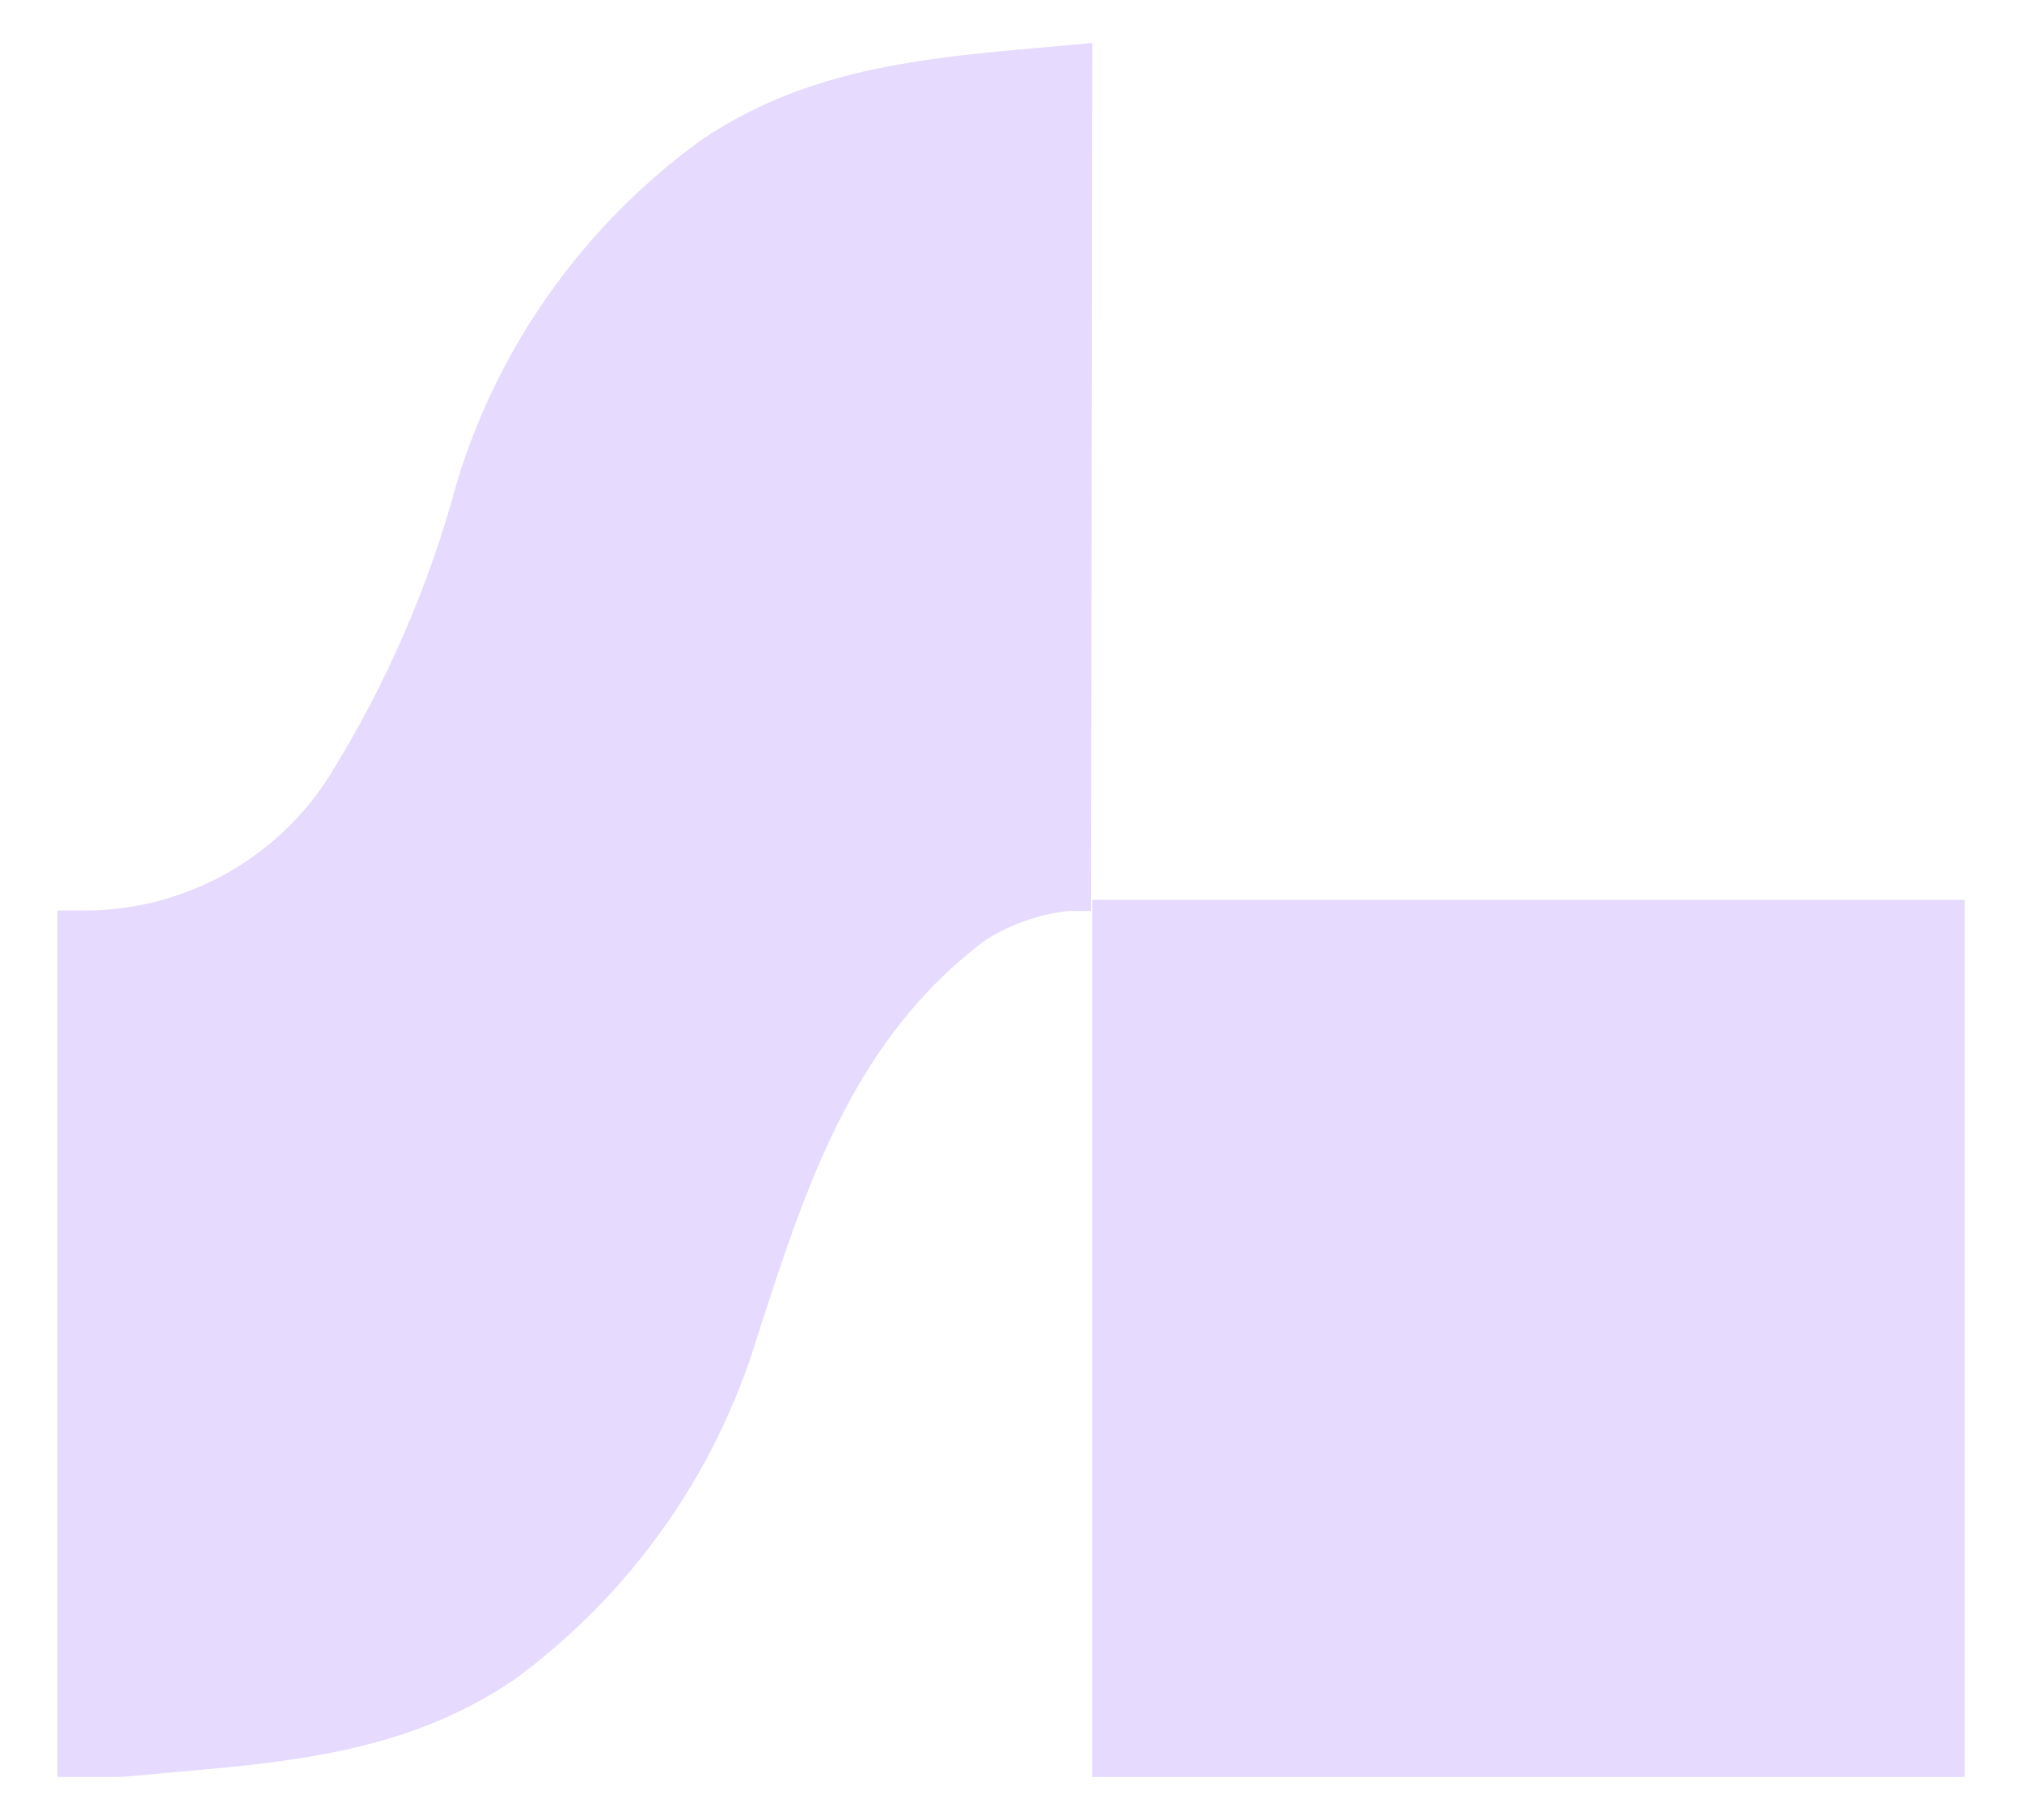 <svg width="20" height="18" viewBox="0 0 20 18" fill="none" xmlns="http://www.w3.org/2000/svg">
<path d="M19.432 8.9H10.803V17.575H19.432V8.9Z" fill="#E6DAFE"/>
<path d="M10.803 0.425C9.426 0.557 8.111 0.585 6.929 1.39C5.778 2.228 4.933 3.412 4.521 4.765C4.246 5.789 3.822 6.768 3.261 7.67C3.01 8.069 2.663 8.399 2.252 8.632C1.84 8.865 1.377 8.993 0.903 9.005H0.568V17.574H1.209C2.586 17.441 3.896 17.419 5.084 16.614C6.231 15.773 7.074 14.587 7.486 13.234C7.971 11.734 8.434 10.279 9.755 9.292C10 9.139 10.276 9.043 10.563 9.01H10.792L10.803 0.425Z" fill="#E6DAFE"/>
</svg>
